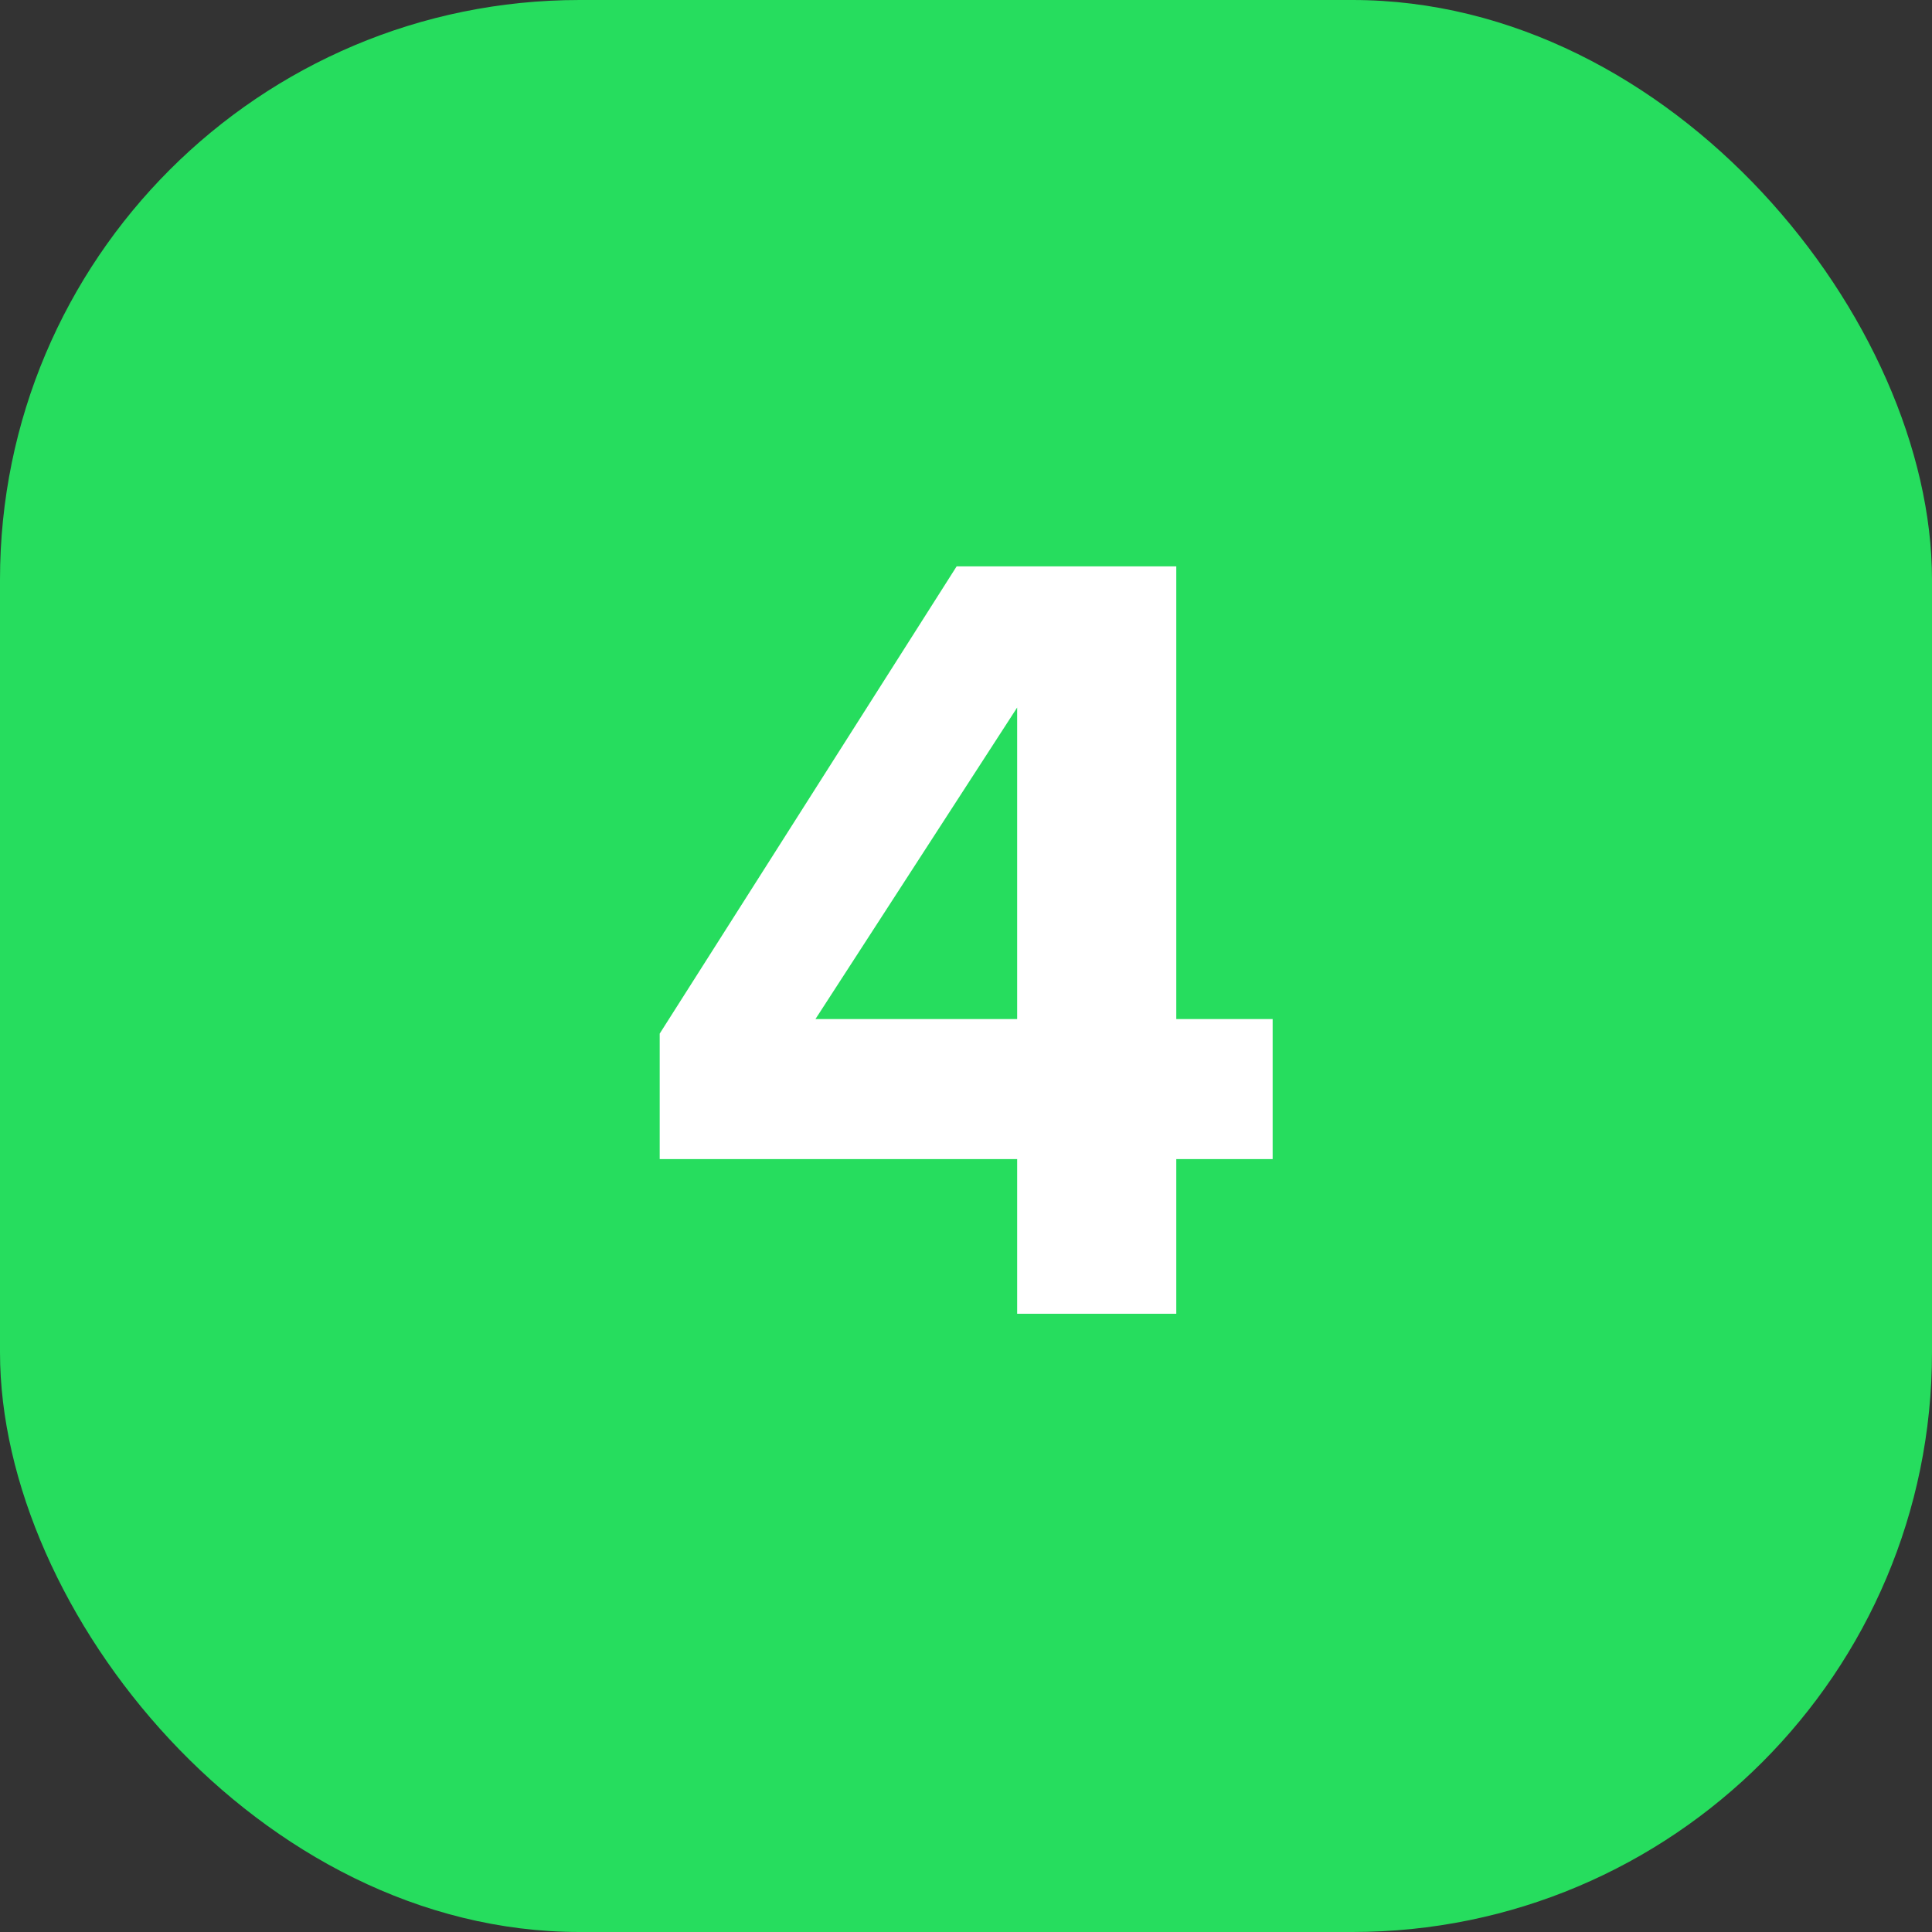 <?xml version="1.0" encoding="UTF-8"?> <svg xmlns="http://www.w3.org/2000/svg" width="100" height="100" viewBox="0 0 100 100" fill="none"><rect x="0" y="0" width="100" height="100" fill="#333333" stroke="none"/> <rect width="100" height="100" rx="30" fill="#26DD5E"></rect> <path d="M60.884 68H52.648V59.996H34.146V53.5L49.516 29.314H60.884V52.746H65.872V59.996H60.884V68ZM52.648 52.746V36.622L42.208 52.746H52.648Z" fill="white"></path> </svg> 